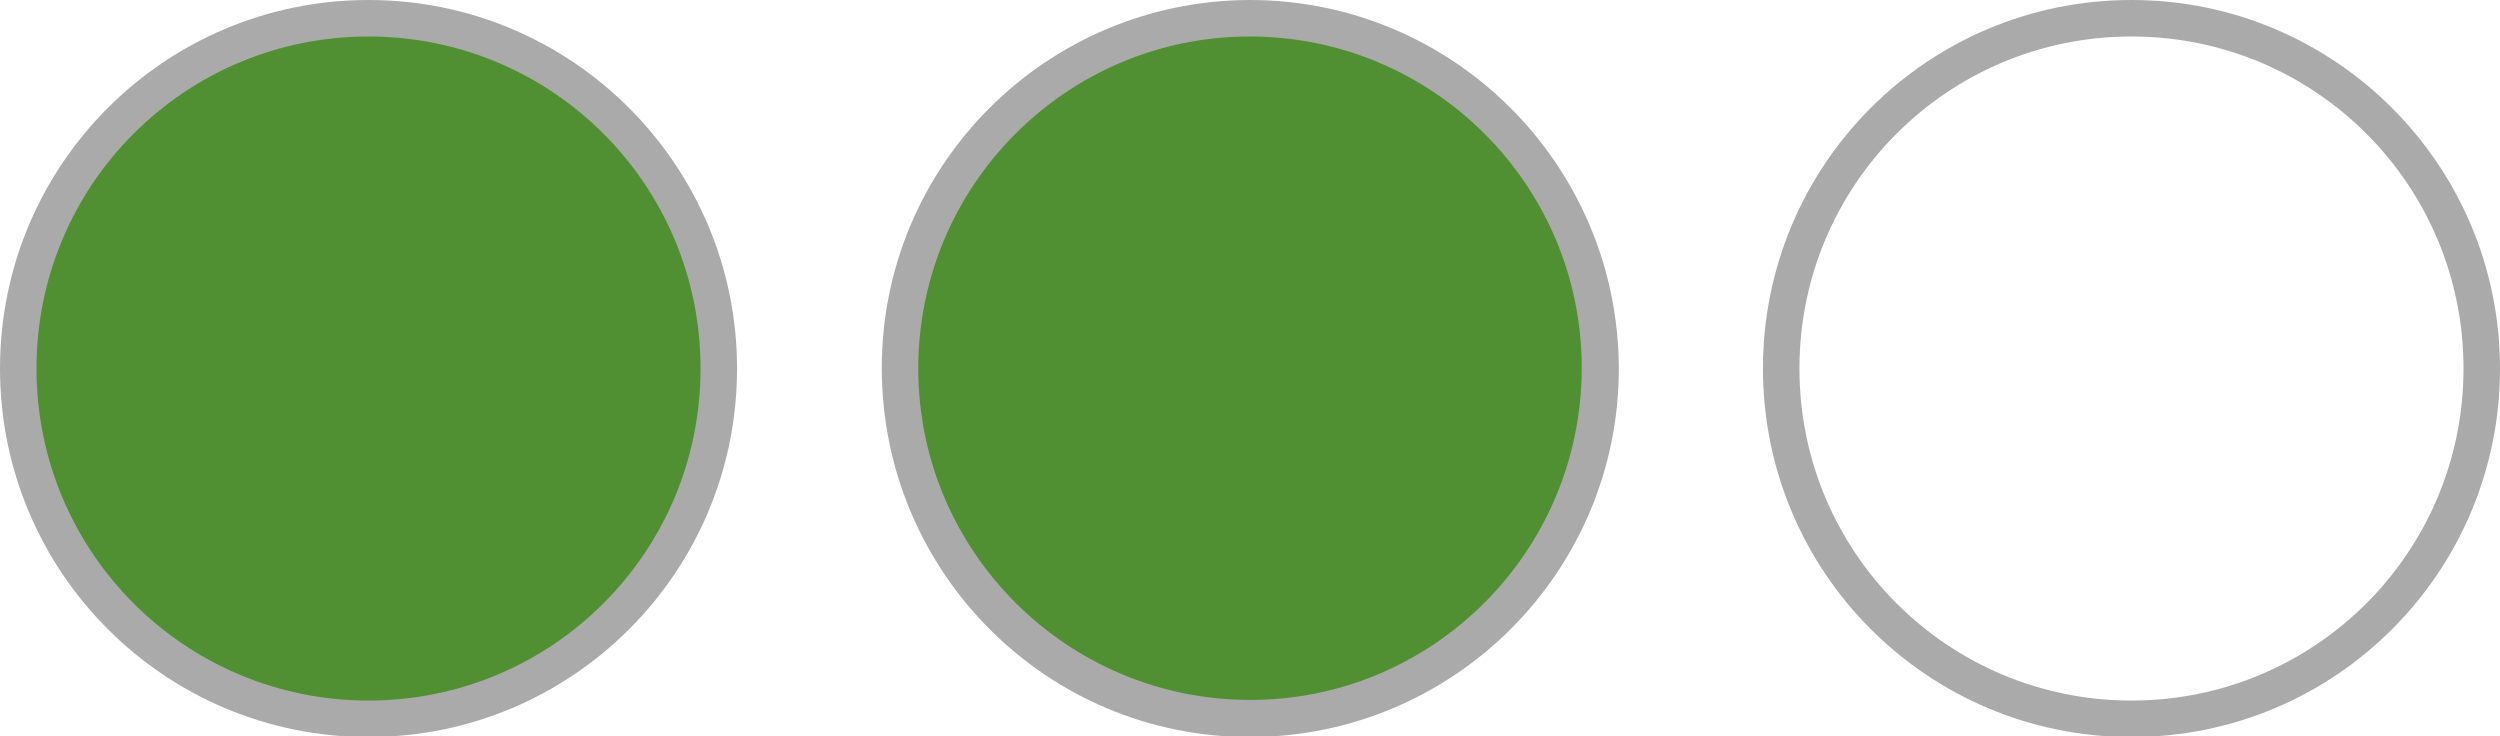 <?xml version="1.0" encoding="utf-8"?>
<!-- Generator: Adobe Illustrator 24.2.2, SVG Export Plug-In . SVG Version: 6.00 Build 0)  -->
<svg version="1.1" id="Layer_1" xmlns="http://www.w3.org/2000/svg" xmlns:xlink="http://www.w3.org/1999/xlink" x="0px" y="0px"
	 viewBox="0 0 411.1 121.1" style="enable-background:new 0 0 411.1 121.1;" xml:space="preserve">
<style type="text/css">
	.st0{fill:#519032;}
	.st1{fill:#AAAAAA;}
</style>
<circle class="st0" cx="60.6" cy="60.6" r="57.6"/>
<path class="st1" d="M60.6,6c30.2,0,54.6,24.4,54.6,54.6s-24.4,54.6-54.6,54.6S6,90.8,6,60.6c0,0,0,0,0,0C6,30.4,30.4,6,60.6,6
	 M60.6,0C27.1,0,0,27.1,0,60.6s27.1,60.6,60.6,60.6s60.6-27.1,60.6-60.6l0,0C121.2,27.2,94.1,0,60.6,0C60.7,0,60.6,0,60.6,0z"/>
<circle class="st0" cx="205.5" cy="60.6" r="57.6"/>
<path class="st1" d="M205.5,6c30.1,0,54.6,24.4,54.6,54.5c0,30.1-24.4,54.6-54.5,54.6c-30.1,0-54.6-24.4-54.6-54.5l0,0
	C151,30.5,175.4,6,205.5,6 M205.5,0C172,0.1,144.9,27.2,145,60.7s27.2,60.6,60.7,60.5c33.4-0.1,60.5-27.2,60.5-60.6l0,0
	C266.1,27.1,239,0,205.5,0z"/>
<path class="st1" d="M350.5,6c30.2,0,54.6,24.4,54.6,54.6s-24.4,54.6-54.6,54.6s-54.6-24.4-54.6-54.6C295.9,30.4,320.3,6,350.5,6
	 M350.5,0c-33.5,0-60.6,27.1-60.6,60.6s27.1,60.6,60.6,60.6s60.6-27.1,60.6-60.6C411.1,27.2,384,0,350.5,0C350.6,0,350.5,0,350.5,0z
	"/>
</svg>
